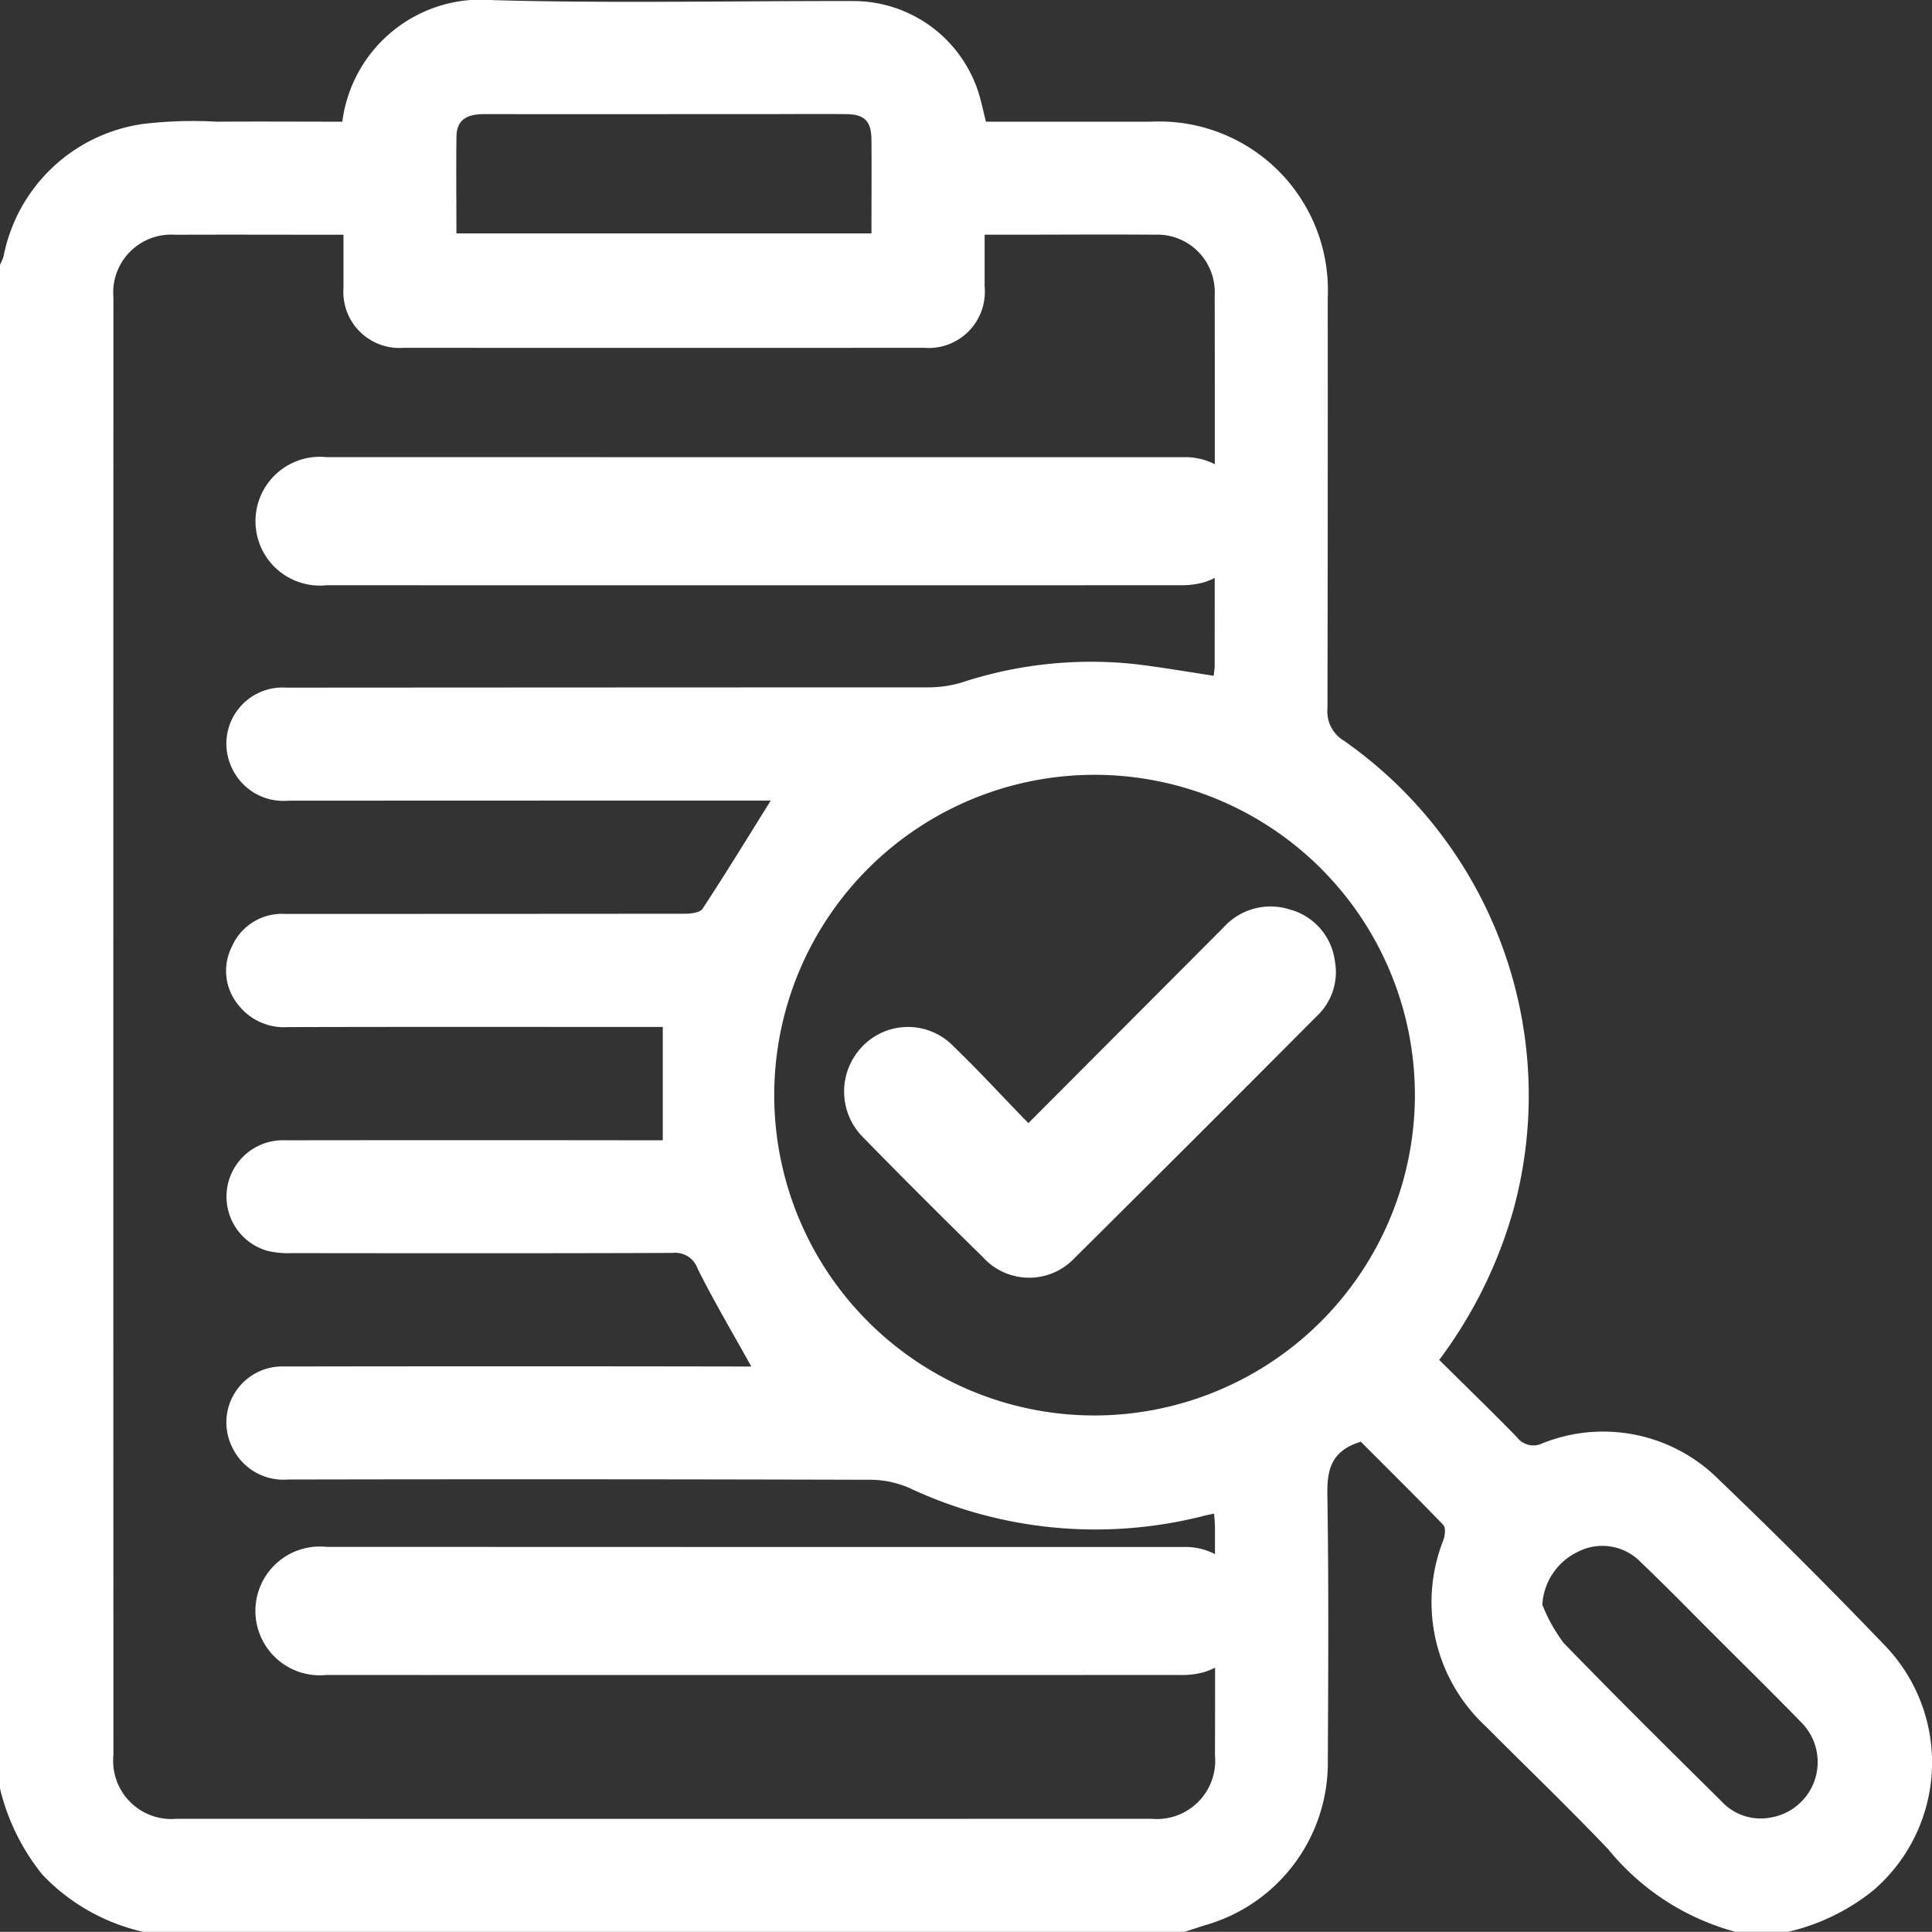 <?xml version="1.0" encoding="UTF-8"?> <svg xmlns="http://www.w3.org/2000/svg" width="75" height="74.995" viewBox="0 0 75 74.995"><rect x="0" y="0" width="75" height="74.995" fill="#333333" stroke="none"/><g id="Group_324" data-name="Group 324" transform="translate(-431.196 -677.446)"><path id="Path_203" data-name="Path 203" d="M477.178,752.44H436.76a7.741,7.741,0,0,1-3.914-2.215,8.453,8.453,0,0,1-1.65-3.349V687.728a2.521,2.521,0,0,0,.138-.332,6.435,6.435,0,0,1,5.433-5.141,16.35,16.35,0,0,1,2.846-.085c1.629-.011,3.257,0,4.872,0a5.43,5.43,0,0,1,5.866-4.718c4.657.128,9.32.027,13.98.035a5.1,5.1,0,0,1,4.872,3.622c.1.34.175.691.266,1.061,2.162,0,4.283,0,6.4,0A6.549,6.549,0,0,1,482.739,689q.005,7.976-.011,15.953a1.319,1.319,0,0,0,.638,1.247,16.81,16.81,0,0,1,6.588,18.182,17.691,17.691,0,0,1-2.888,5.855c1.021,1.011,2.034,1.993,3.017,3a.8.8,0,0,0,1,.234,6.341,6.341,0,0,1,6.842,1.416q3.276,3.137,6.419,6.414a6.544,6.544,0,0,1-.423,9.526,8.227,8.227,0,0,1-3.309,1.611h-2.05a9.567,9.567,0,0,1-4.931-3.2c-1.547-1.624-3.169-3.177-4.751-4.769a6.561,6.561,0,0,1-1.648-7.248c.06-.176.091-.474-.008-.578-1.075-1.116-2.179-2.205-3.2-3.229-1.139.343-1.317,1.069-1.3,2.054.056,3.51.034,7.023.017,10.535a6.552,6.552,0,0,1-4.663,6.15C477.772,752.245,477.476,752.345,477.178,752.44Zm1.131-48.76a3.3,3.3,0,0,0,.041-.361c0-4.807.011-9.613,0-14.419A2.231,2.231,0,0,0,476,686.557c-1.879-.016-3.758,0-5.637,0h-.944c0,.747,0,1.38,0,2.012a2.183,2.183,0,0,1-2.353,2.379q-10.1.005-20.207,0a2.174,2.174,0,0,1-2.329-2.327c0-.673,0-1.347,0-2.062-2.242,0-4.386-.009-6.531,0a2.25,2.25,0,0,0-2.4,2.438q-.007,28.291,0,56.582a2.258,2.258,0,0,0,2.447,2.472q18.926.007,37.852,0a2.263,2.263,0,0,0,2.463-2.457c.009-2.952,0-5.9,0-8.857,0-.168-.02-.334-.034-.533-.169.035-.31.063-.448.1a17,17,0,0,1-11.346-1.078,3.785,3.785,0,0,0-1.532-.335q-11.312-.032-22.623-.01a2.2,2.2,0,0,1-2.12-1.16,2.173,2.173,0,0,1,1.989-3.228q8.713-.015,17.425,0h.689c-.728-1.311-1.448-2.525-2.077-3.784a.924.924,0,0,0-.974-.625c-4.929.019-9.859.013-14.788.008a3.463,3.463,0,0,1-.938-.087,2.188,2.188,0,0,1,.667-4.293q6.919-.009,13.837,0h.837v-4.4h-.782c-4.588,0-9.176-.007-13.764.006a2.248,2.248,0,0,1-1.924-.853,2.073,2.073,0,0,1-.257-2.271,2.116,2.116,0,0,1,2.05-1.27q7.76,0,15.521-.007c.24,0,.6-.039.7-.193.9-1.371,1.757-2.772,2.647-4.2h-.725q-9,0-18.011.005a2.2,2.2,0,0,1-2.158-1.22,2.182,2.182,0,0,1,2.093-3.169q12.483-.008,24.966-.011a4.511,4.511,0,0,0,1.284-.2,16.046,16.046,0,0,1,6.855-.684C476.373,703.367,477.329,703.528,478.309,703.68ZM486.122,720a12.435,12.435,0,1,0-12.511,12.394A12.453,12.453,0,0,0,486.122,720Zm-37.208-33.493h16.112c0-1.245.009-2.438,0-3.631-.007-.741-.272-1-1.026-1-1.026-.01-2.05,0-3.075,0-3.637,0-7.273.005-10.909,0-.617,0-1.085.157-1.1.864C448.9,683.969,448.914,685.212,448.914,686.506Zm42.155,53.234a6.435,6.435,0,0,0,.821,1.475c2.015,2.081,4.076,4.118,6.135,6.158a2.066,2.066,0,0,0,1.931.624,2.182,2.182,0,0,0,1.134-3.72c-1.07-1.1-2.164-2.175-3.249-3.259-.982-.981-1.951-1.976-2.955-2.934a2.071,2.071,0,0,0-2.432-.4A2.428,2.428,0,0,0,491.069,739.74Z" fill="#fff"></path><path id="Path_207" data-name="Path 207" d="M460.453,697.743q8.337,0,16.676,0a2.481,2.481,0,0,1,.757,4.869,3.249,3.249,0,0,1-.9.1q-16.551.006-33.1,0a2.5,2.5,0,1,1-.026-4.973Q452.157,697.74,460.453,697.743Z" transform="translate(0 -2.548)" fill="#fff"></path><path id="Path_208" data-name="Path 208" d="M460.472,747.554q8.339,0,16.676,0a2.482,2.482,0,0,1,.72,4.877,3.335,3.335,0,0,1-.9.091q-16.553.006-33.1,0a2.5,2.5,0,1,1,.014-4.972Q452.176,747.551,460.472,747.554Z" transform="translate(0 -10.054)" fill="#fff"></path><path id="Path_209" data-name="Path 209" d="M477.01,726.886l7.58-7.6a2.452,2.452,0,0,1,2.579-.691,2.391,2.391,0,0,1,1.743,2.02,2.341,2.341,0,0,1-.708,2.12q-4.685,4.709-9.4,9.389a2.419,2.419,0,0,1-3.564-.041q-2.345-2.293-4.638-4.638a2.513,2.513,0,0,1-.056-3.515,2.453,2.453,0,0,1,3.567-.017C475.089,724.853,476,725.849,477.01,726.886Z" transform="translate(-5.893 -5.84)" fill="#fff"></path></g></svg> 
